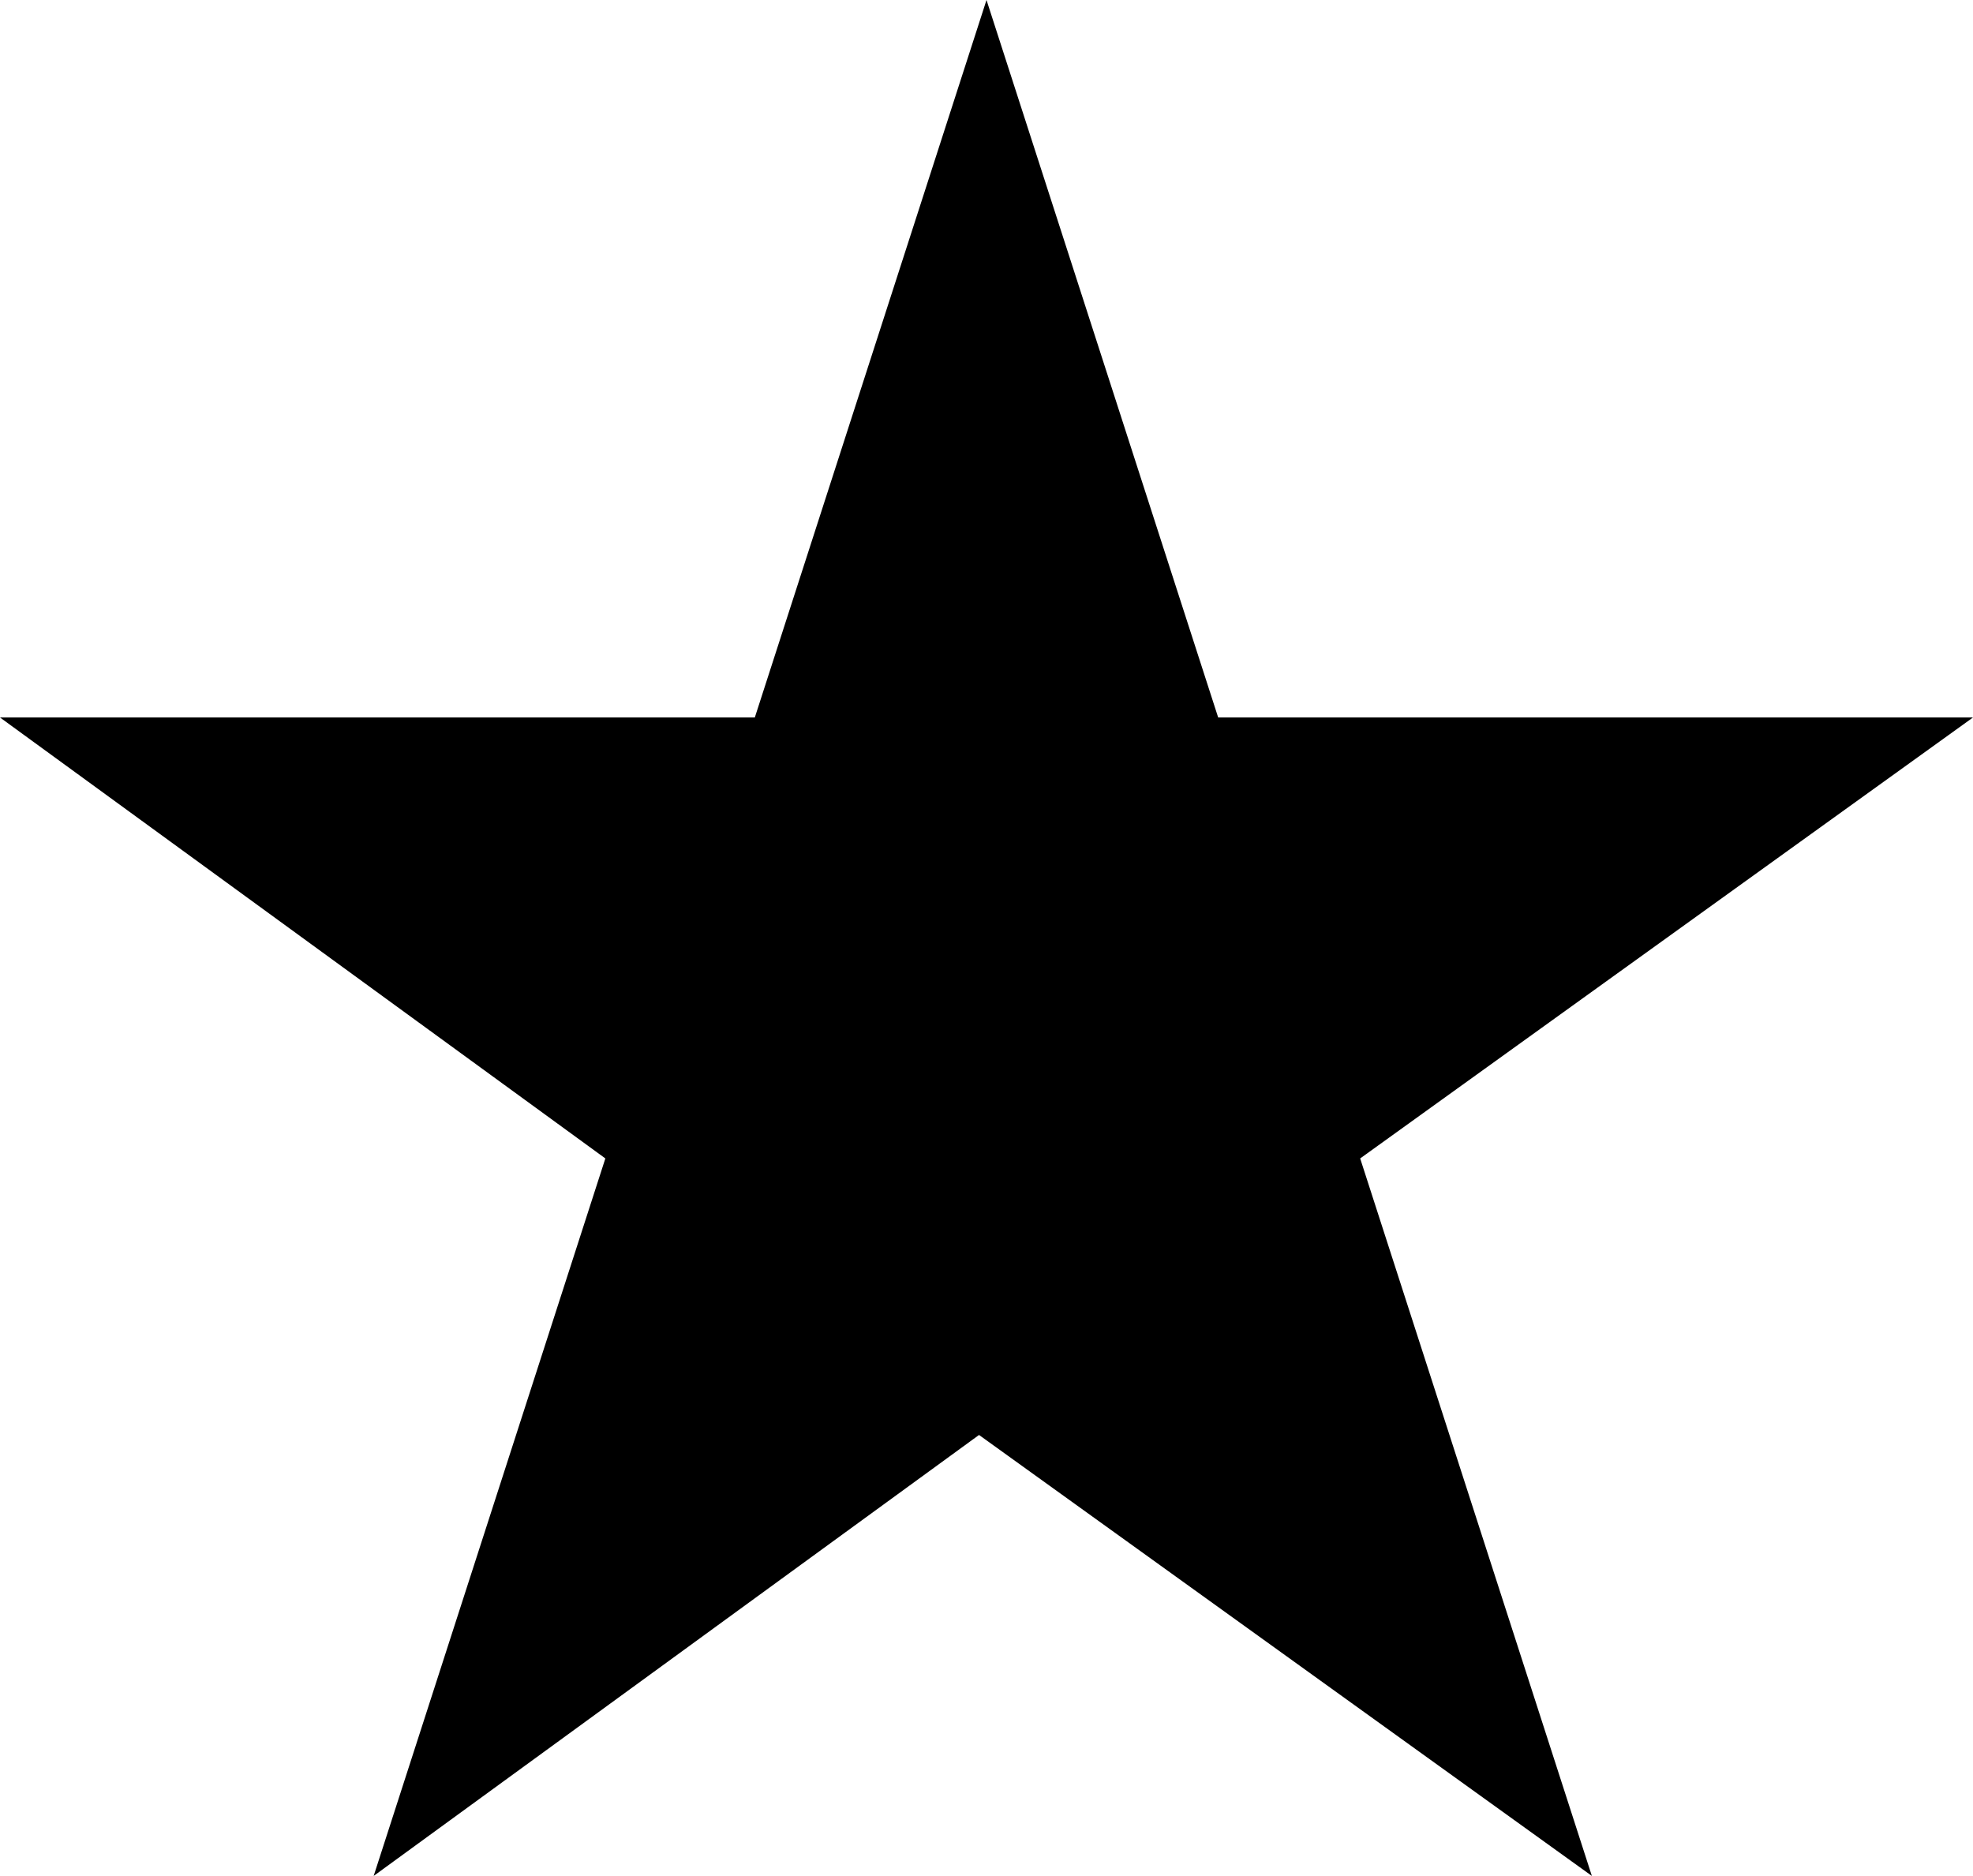 <svg version="1.1" id="Layer_1" xmlns="http://www.w3.org/2000/svg" x="0px"
     y="0px"
     viewBox="0 0 26.4 25.1" style="enable-background:new 0 0 26.4 25.1;" xml:space="preserve">
<path d="M13.2,0l3.1,9.6h10.1l-8.2,5.9l3.1,9.6l-8.2-5.9L5,25.1l3.1-9.6L0,9.6h10.1L13.2,0z"/>
</svg>
